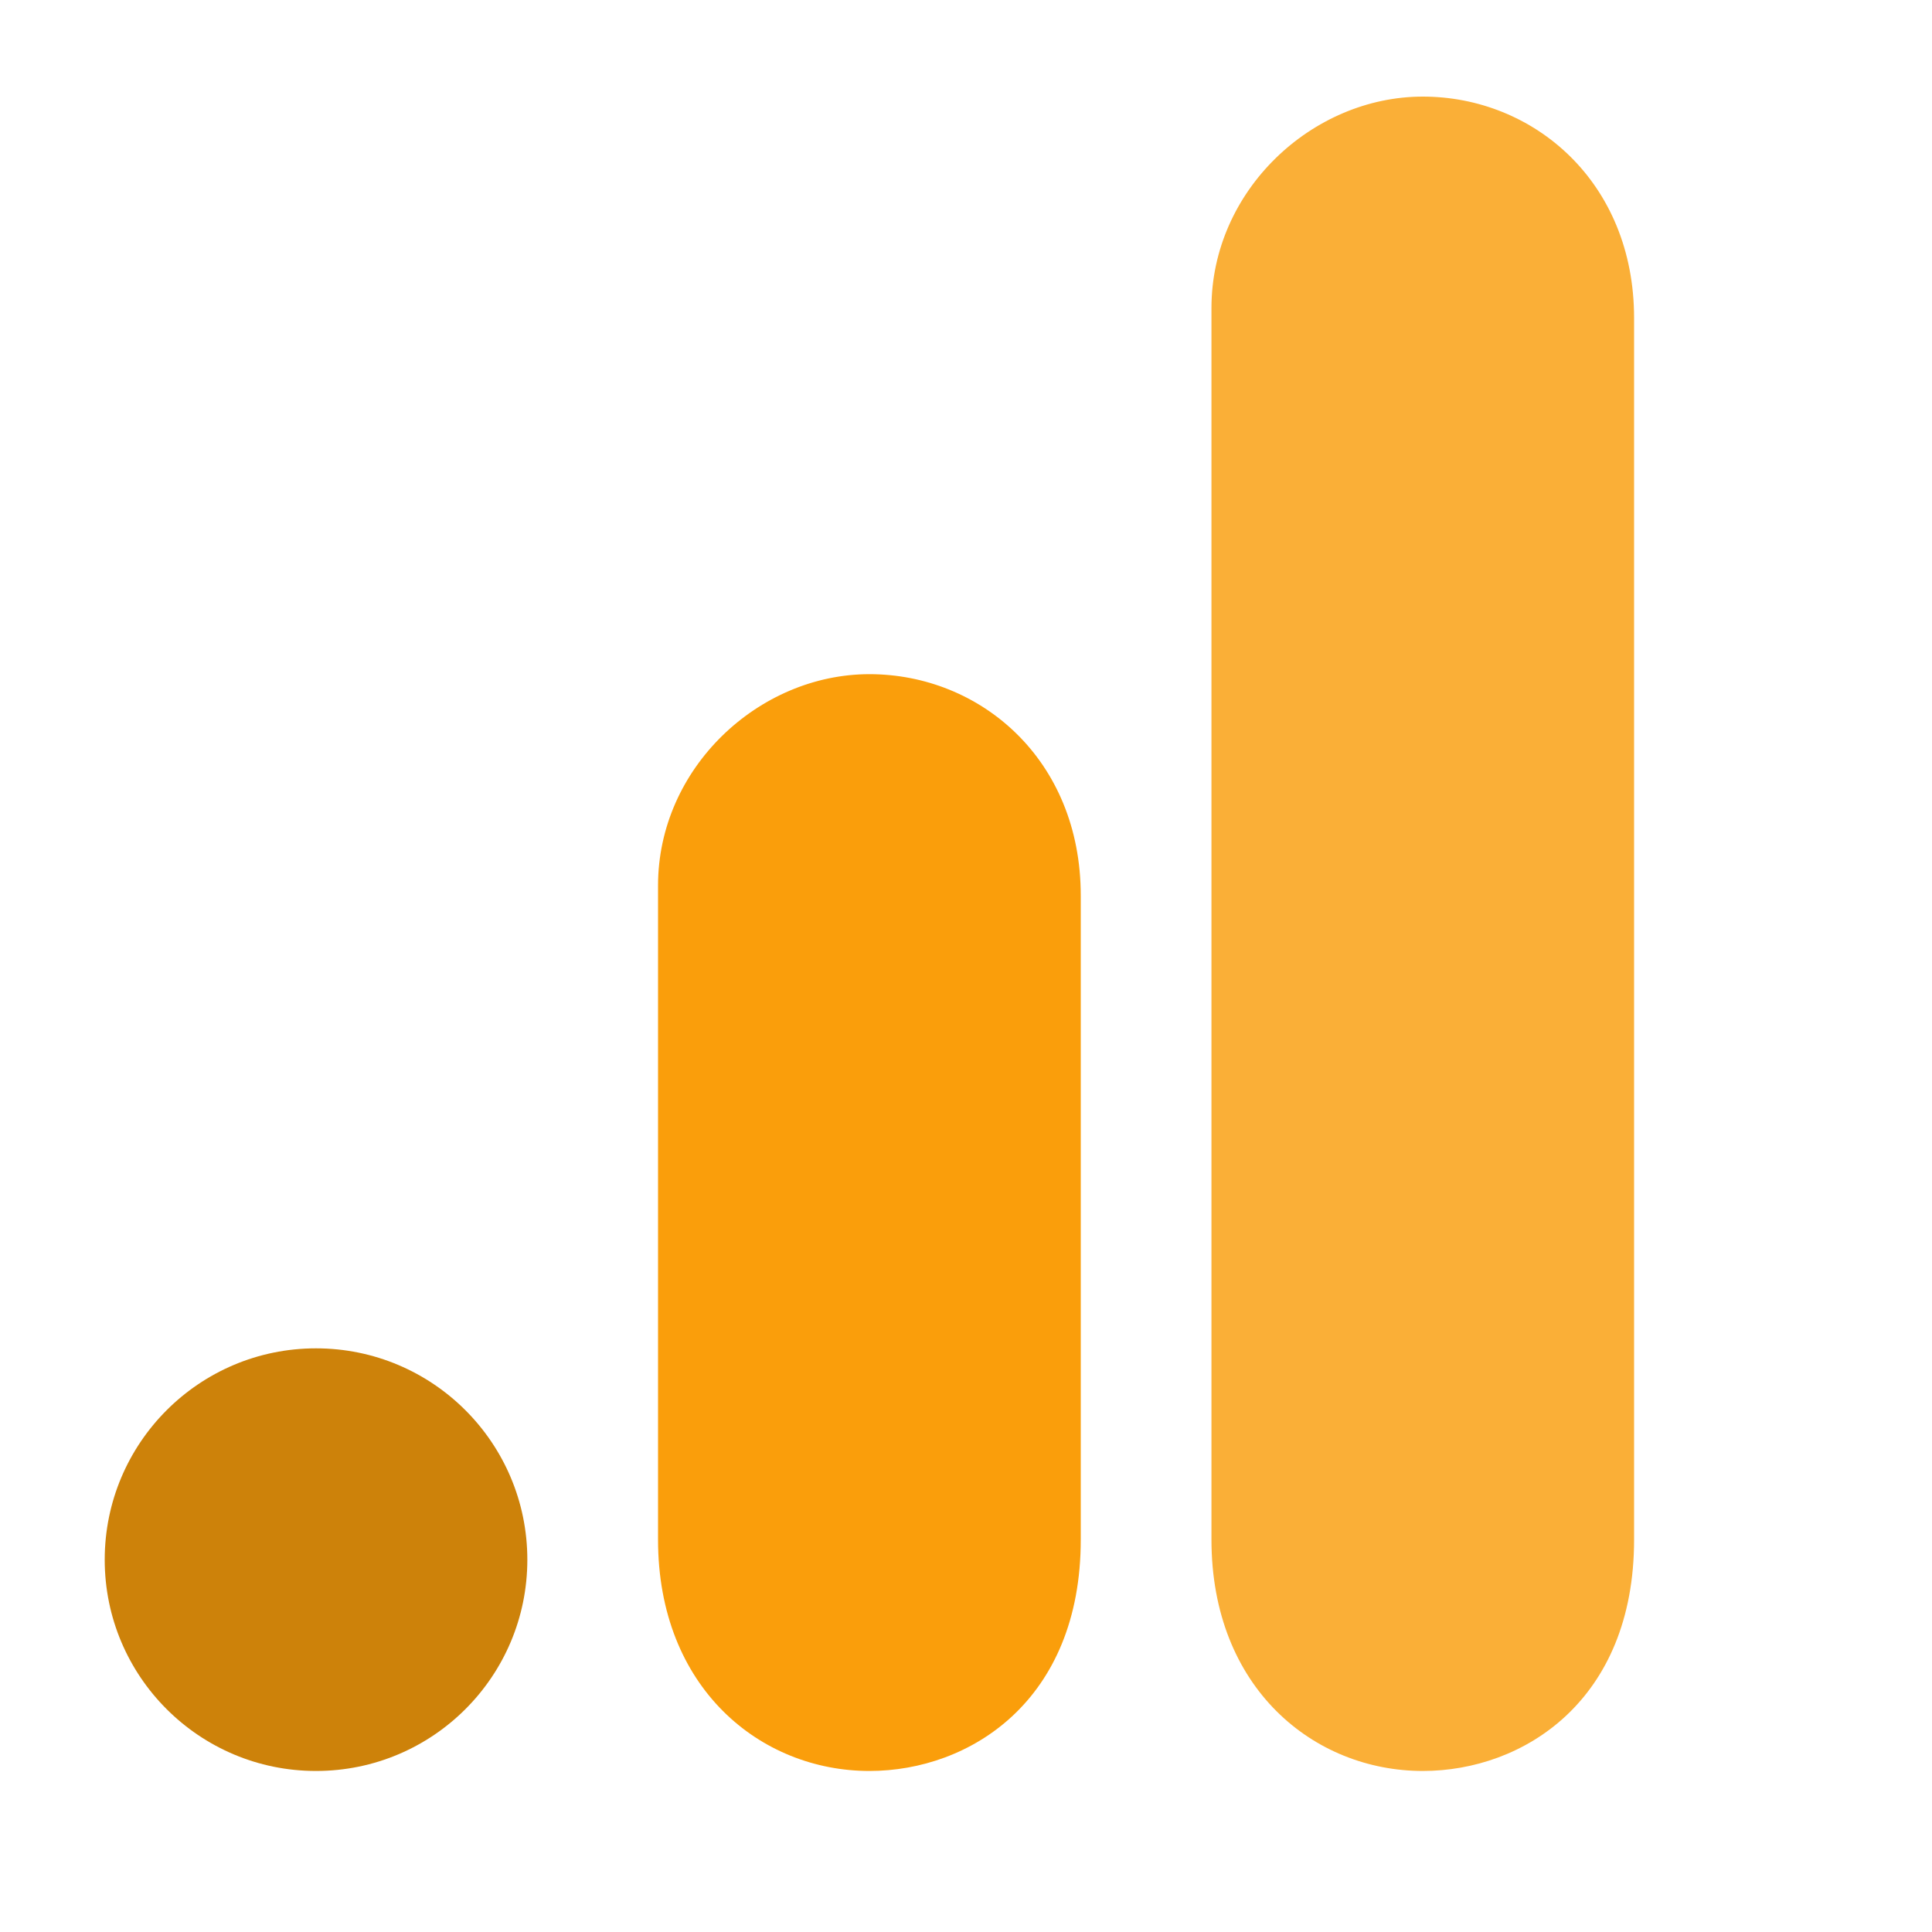 <svg width="20" height="20" viewBox="0 0 20 20" fill="none" xmlns="http://www.w3.org/2000/svg">
<path d="M12.541 3.188V15.938C12.541 17.476 13.602 18.333 14.729 18.333C15.77 18.333 16.916 17.604 16.916 15.938V3.292C16.916 1.881 15.874 1 14.729 1C13.583 1 12.541 1.972 12.541 3.188Z" fill="#FAAF37"/>
<path d="M6.812 9.167V15.938C6.812 17.476 7.874 18.333 9 18.333C10.042 18.333 11.188 17.604 11.188 15.938V9.271C11.188 7.86 10.146 6.979 9 6.979C7.854 6.979 6.812 7.951 6.812 9.167Z" fill="#FA9E0B"/>
<path d="M3.271 18.333C4.48 18.333 5.459 17.354 5.459 16.146C5.459 14.938 4.48 13.958 3.271 13.958C2.063 13.958 1.084 14.938 1.084 16.146C1.084 17.354 2.063 18.333 3.271 18.333Z" fill="#CD820A"/>
</svg>
